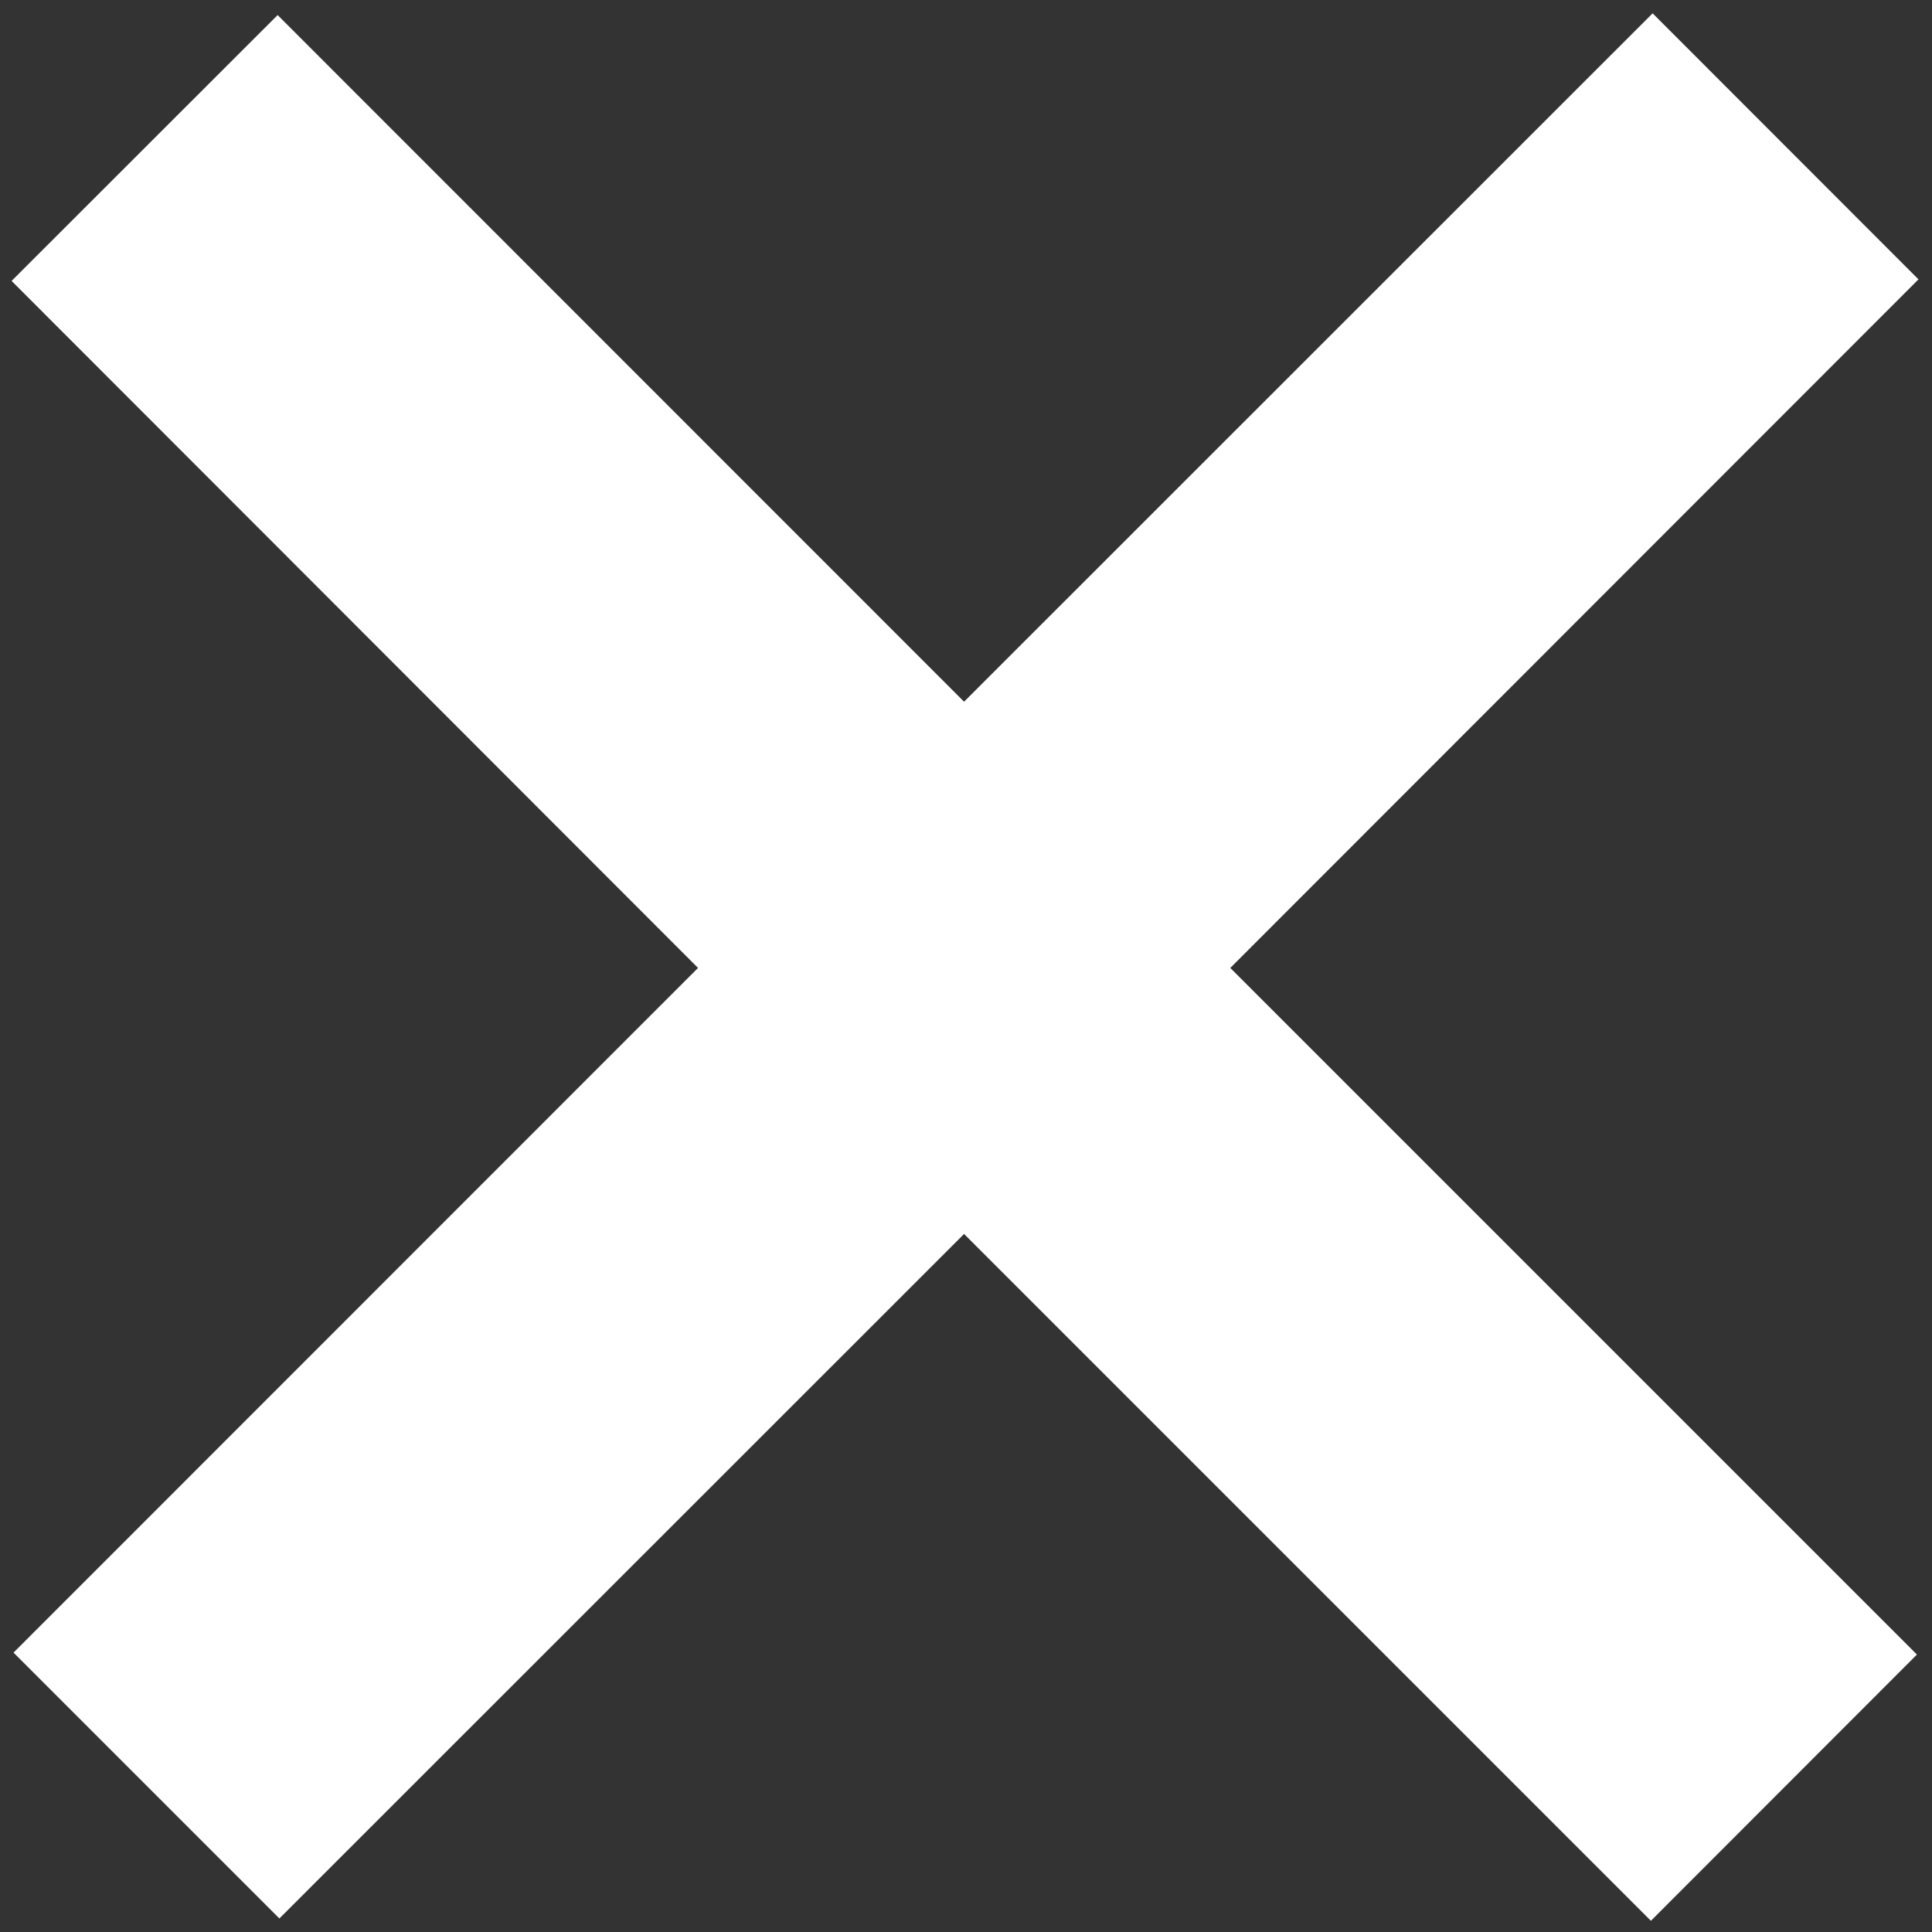 <svg xmlns="http://www.w3.org/2000/svg" width="10" height="10" viewBox="0 0 10 10">
    <rect x="0" y="0" width="10" height="10" fill="#333333" stroke="none"/>
    <path fill="#FFF" fill-rule="evenodd" d="M3.613 5.01L.06 1.454 1.437.078 4.99 3.632 8.554.069 9.93 1.446 6.368 5.01l3.554 3.554-1.377 1.378L4.99 6.387 1.446 9.93.07 8.554z"/>
</svg>